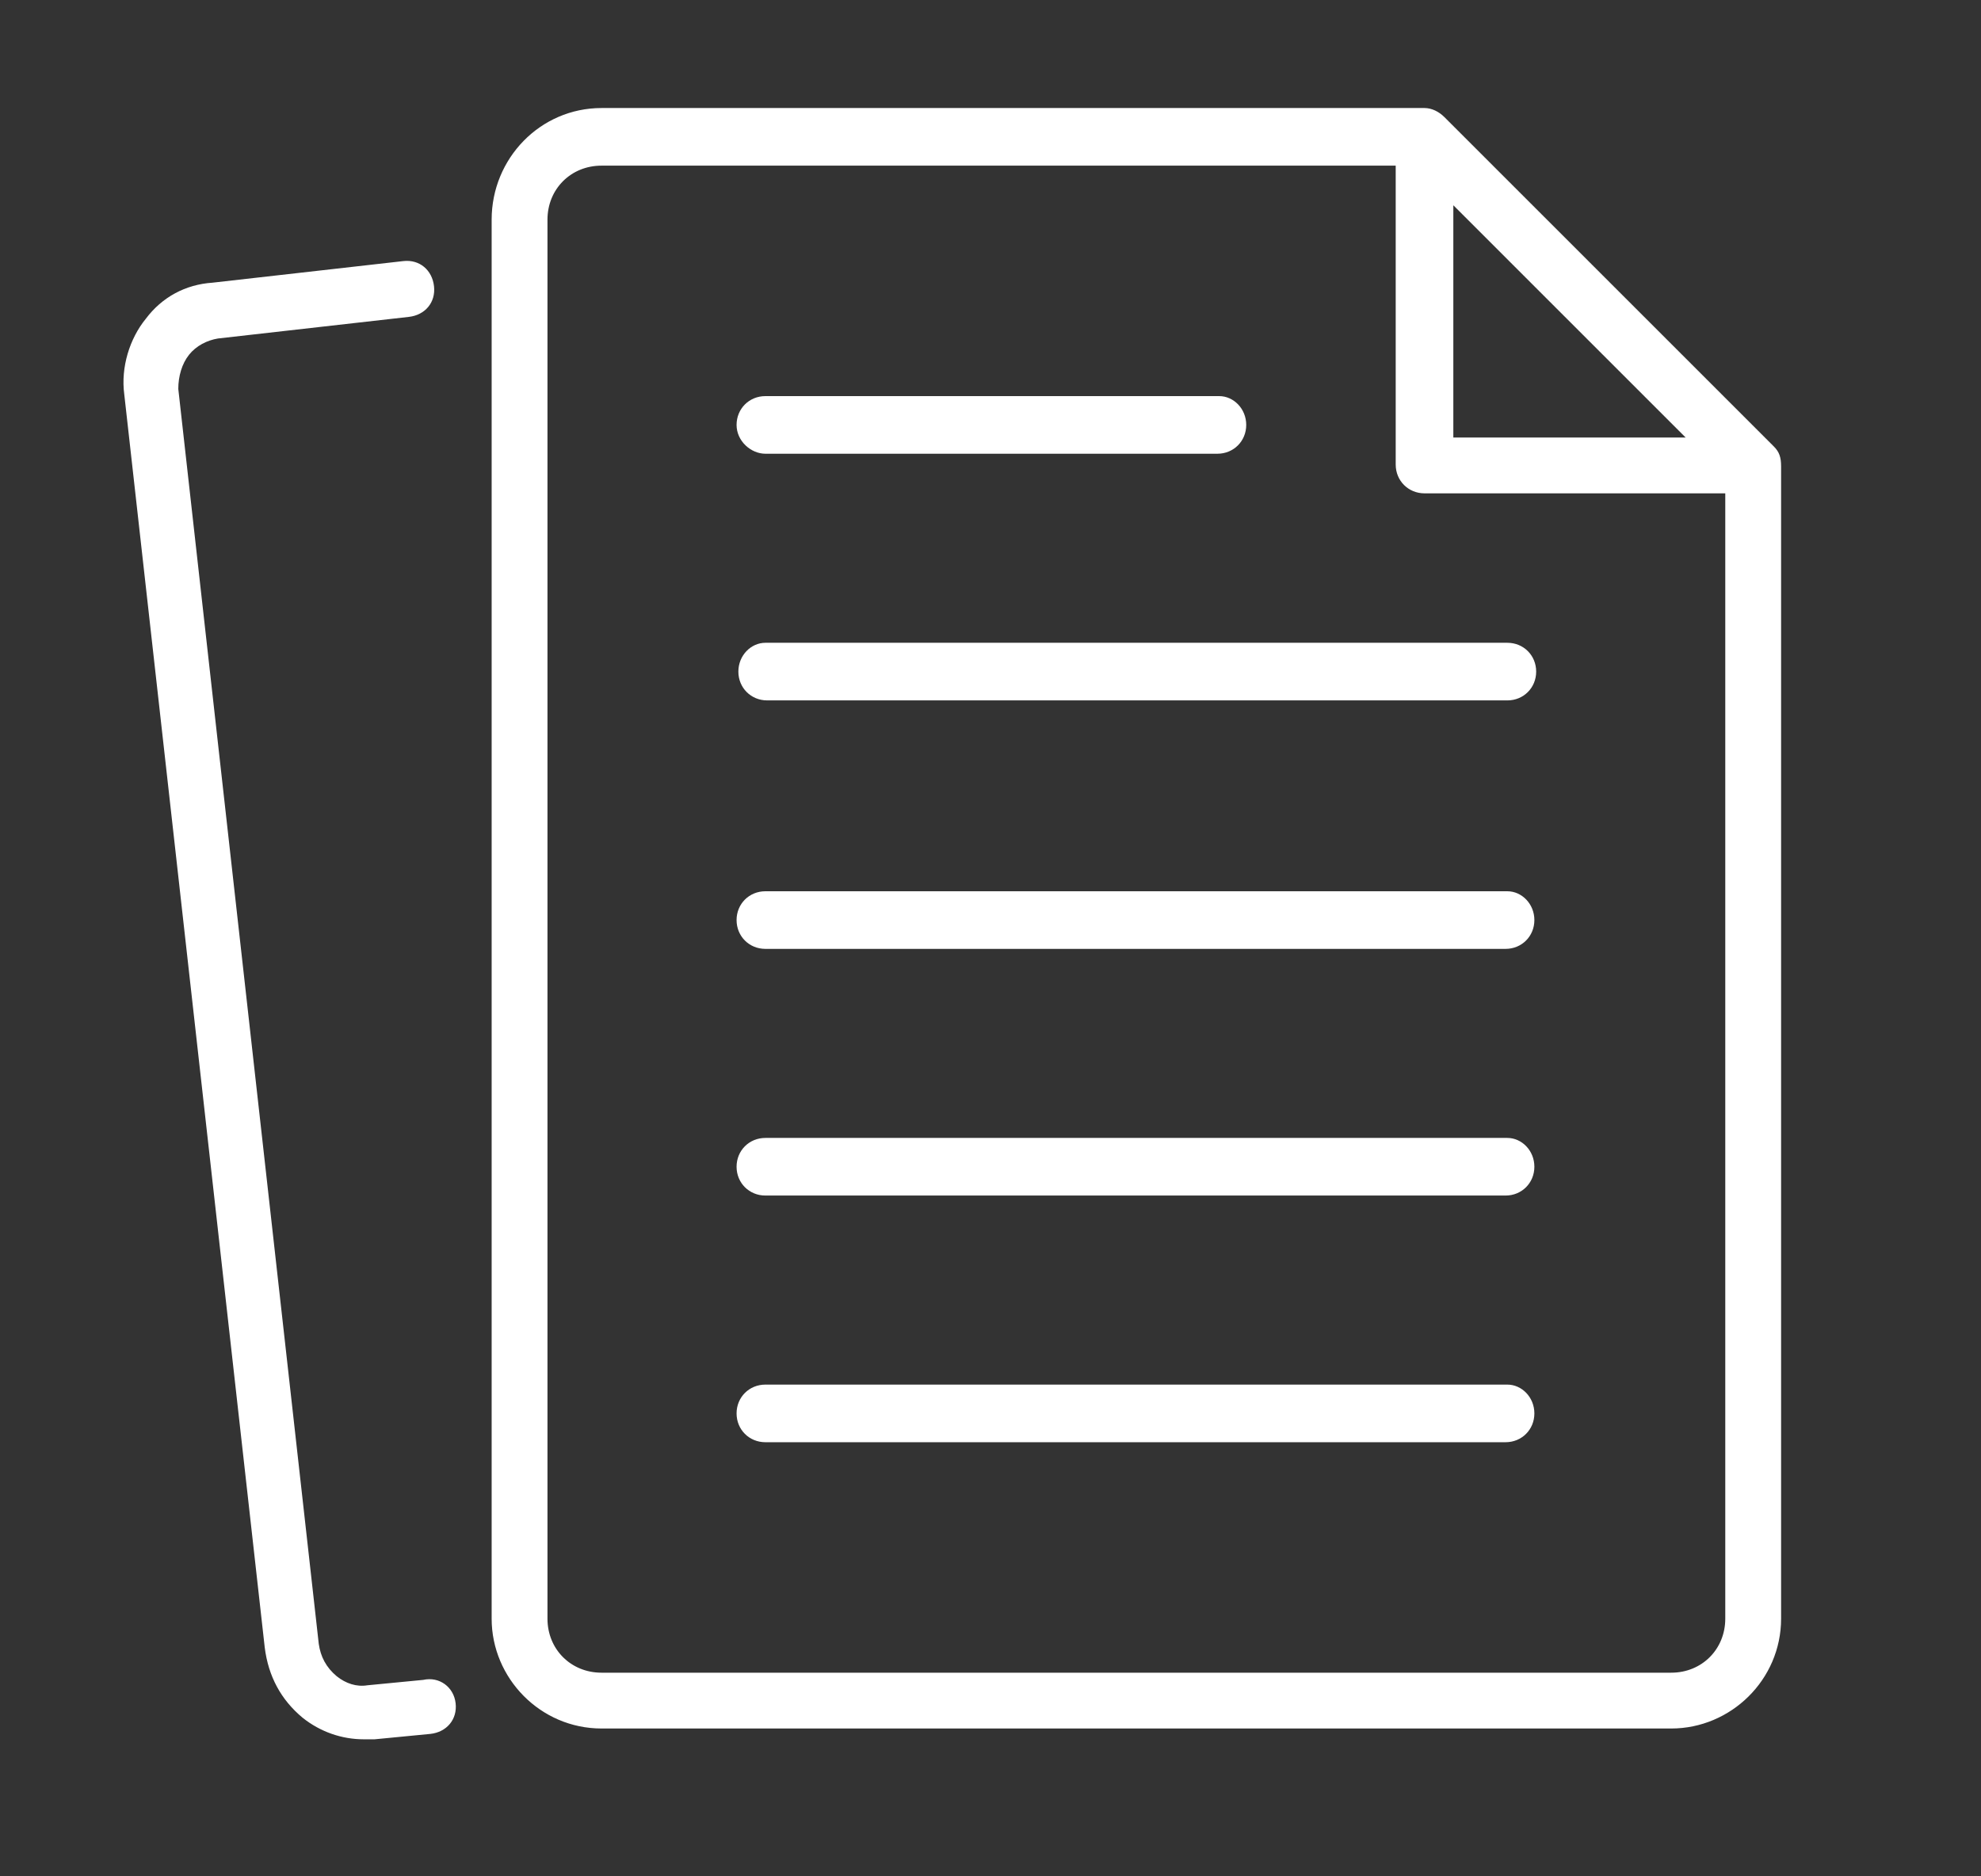 <?xml version="1.0" encoding="utf-8"?>
<!-- Generator: Adobe Illustrator 24.3.0, SVG Export Plug-In . SVG Version: 6.00 Build 0)  -->
<svg version="1.1" id="Layer_1" xmlns="http://www.w3.org/2000/svg" xmlns:xlink="http://www.w3.org/1999/xlink" x="0px" y="0px"
	 viewBox="0 0 110 104.2" style="enable-background:new 0 0 110 104.2;" xml:space="preserve">
<rect x="0" y="0" width="110" height="104.2" fill="#333333" stroke="none"/>
<style type="text/css">
	.st0{fill:#FFFFFF;}
</style>
<path class="st0" d="M25.3,94.6c0.1,0.9-0.5,1.6-1.4,1.7l-3.1,0.3c-0.2,0-0.4,0-0.6,0c-1.2,0-2.4-0.4-3.4-1.2
	c-1.2-1-1.9-2.3-2.1-3.9L6.9,21.9c-0.2-1.5,0.3-3.1,1.2-4.2c0.9-1.2,2.2-1.9,3.7-2l10.6-1.2c0.9-0.1,1.6,0.5,1.7,1.4
	c0.1,0.9-0.5,1.6-1.4,1.7l-10.6,1.2c-0.6,0.1-1.2,0.4-1.6,0.9c-0.4,0.5-0.6,1.2-0.6,1.9l7.8,69.7c0.1,0.7,0.4,1.3,1,1.8
	c0.5,0.4,1.1,0.6,1.7,0.5l3.1-0.3C24.4,93.1,25.2,93.7,25.3,94.6L25.3,94.6z M98.9,25.9v64c0,3.4-2.8,6.1-6.1,6.1H33.4
	c-3.4,0-6.1-2.8-6.1-6.1V12.2C27.3,8.8,30,6,33.4,6h45.7c0.4,0,0.8,0.2,1.1,0.5l18.3,18.3C98.8,25.1,98.9,25.4,98.9,25.9L98.9,25.9z
	 M80.7,24.3h12.9L80.7,11.4V24.3z M95.8,27.4H79.1c-0.9,0-1.6-0.7-1.6-1.6V9.2H33.4c-1.7,0-3,1.3-3,3v77.7c0,1.7,1.3,3,3,3h59.4
	c1.7,0,3-1.3,3-3L95.8,27.4z M83.7,49.5H42.5c-0.9,0-1.6,0.7-1.6,1.6s0.7,1.6,1.6,1.6h41.1c0.9,0,1.6-0.7,1.6-1.6
	S84.5,49.5,83.7,49.5z M41,37.3c0,0.9,0.7,1.6,1.6,1.6h41.1c0.9,0,1.6-0.7,1.6-1.6s-0.7-1.6-1.6-1.6H42.5C41.7,35.7,41,36.4,41,37.3
	z M42.5,25.2h25.1c0.9,0,1.6-0.7,1.6-1.6S68.5,22,67.7,22H42.5c-0.9,0-1.6,0.7-1.6,1.6S41.7,25.2,42.5,25.2z M83.7,63.2H42.5
	c-0.9,0-1.6,0.7-1.6,1.6s0.7,1.6,1.6,1.6h41.1c0.9,0,1.6-0.7,1.6-1.6C85.2,63.9,84.5,63.2,83.7,63.2z M83.7,76.9H42.5
	c-0.9,0-1.6,0.7-1.6,1.6s0.7,1.6,1.6,1.6h41.1c0.9,0,1.6-0.7,1.6-1.6S84.5,76.9,83.7,76.9z"/>
</svg>

